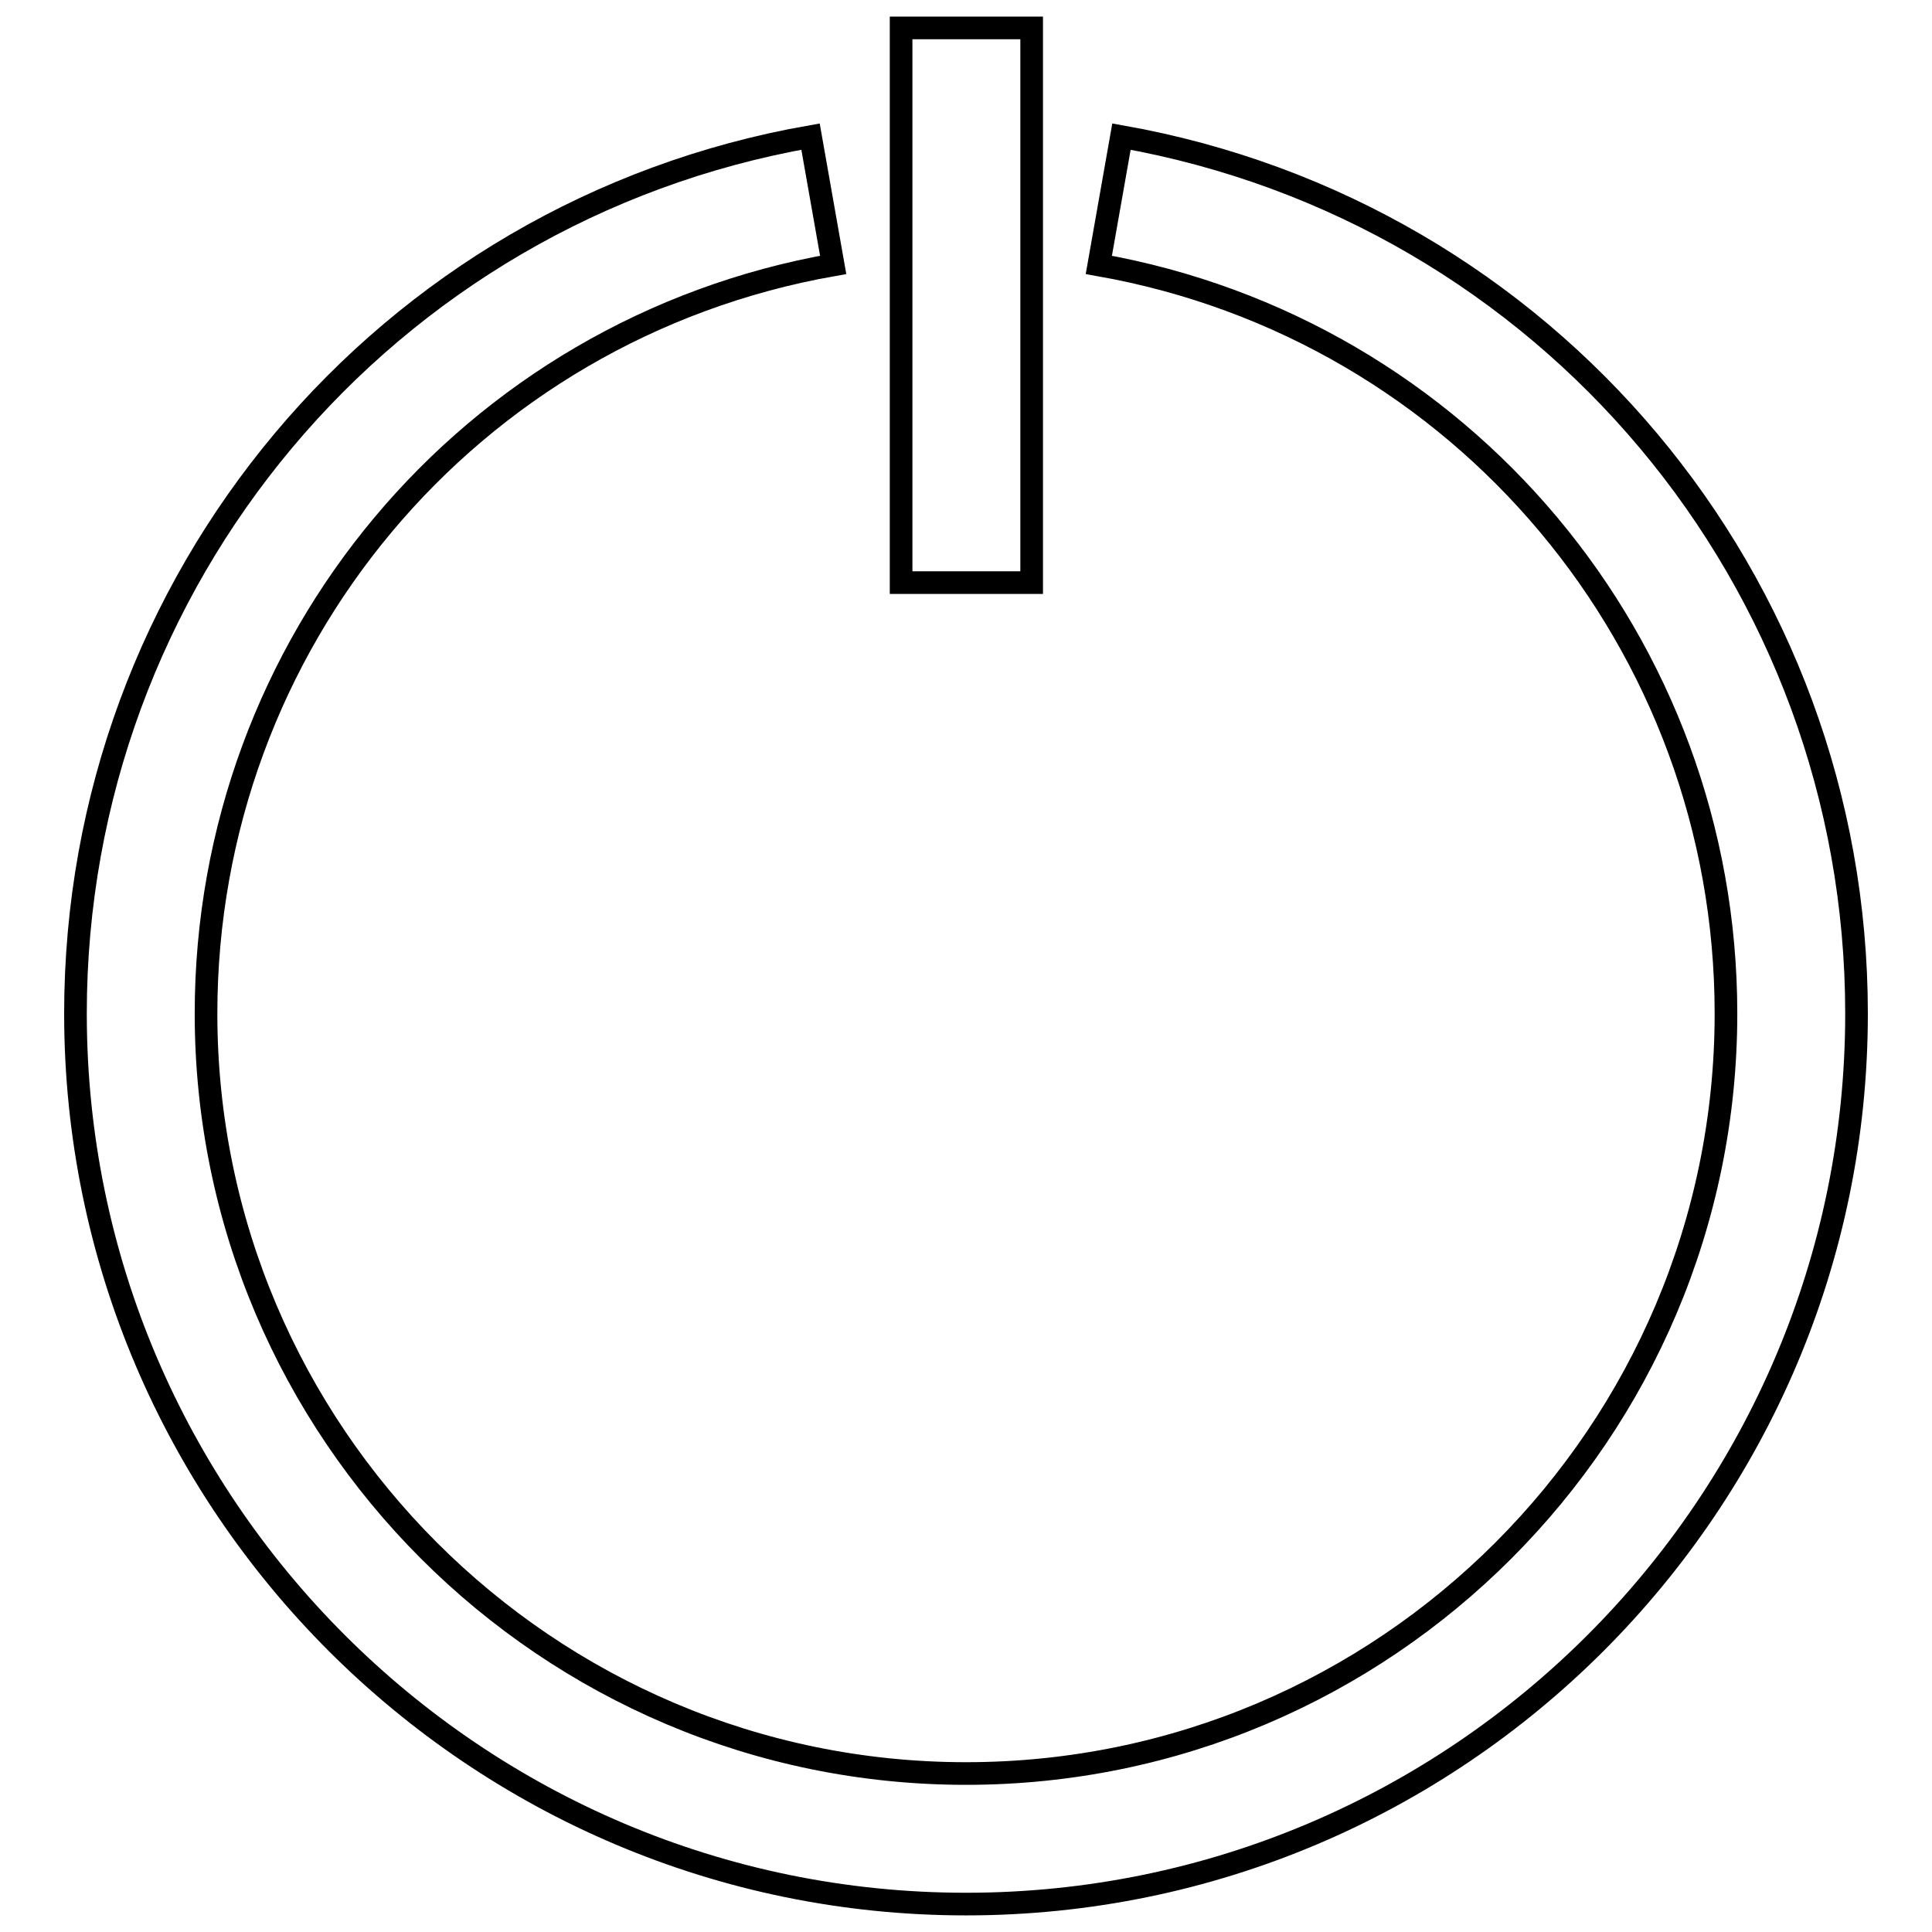 <?xml version="1.0" encoding="utf-8"?>
<!-- Svg Vector Icons : http://www.onlinewebfonts.com/icon -->
<!DOCTYPE svg PUBLIC "-//W3C//DTD SVG 1.1//EN" "http://www.w3.org/Graphics/SVG/1.1/DTD/svg11.dtd">
<svg version="1.1" xmlns="http://www.w3.org/2000/svg" xmlns:xlink="http://www.w3.org/1999/xlink" x="0px" y="0px" viewBox="0 0 256 256" enable-background="new 0 0 256 256" xml:space="preserve">
<g><g><path stroke-width="3" fill-opacity="0" stroke="#000000"  d="M128,252.3c-65,0-118-52.9-118-118C10,76.9,51,28,107.4,18.1l3,17c-48.2,8.5-83.1,50.2-83.1,99.2C27.3,189.8,72.5,235,128,235c55.6,0,100.7-45.2,100.7-100.7c0-49-35-90.7-83.1-99.2l3-17c56.4,10,97.4,58.8,97.4,116.2C246,199.4,193.1,252.3,128,252.3L128,252.3z"/><path stroke-width="3" fill-opacity="0" stroke="#000000"  d="M119.4,3.7h17.3v73.5h-17.3V3.7L119.4,3.7z"/></g></g>
</svg>